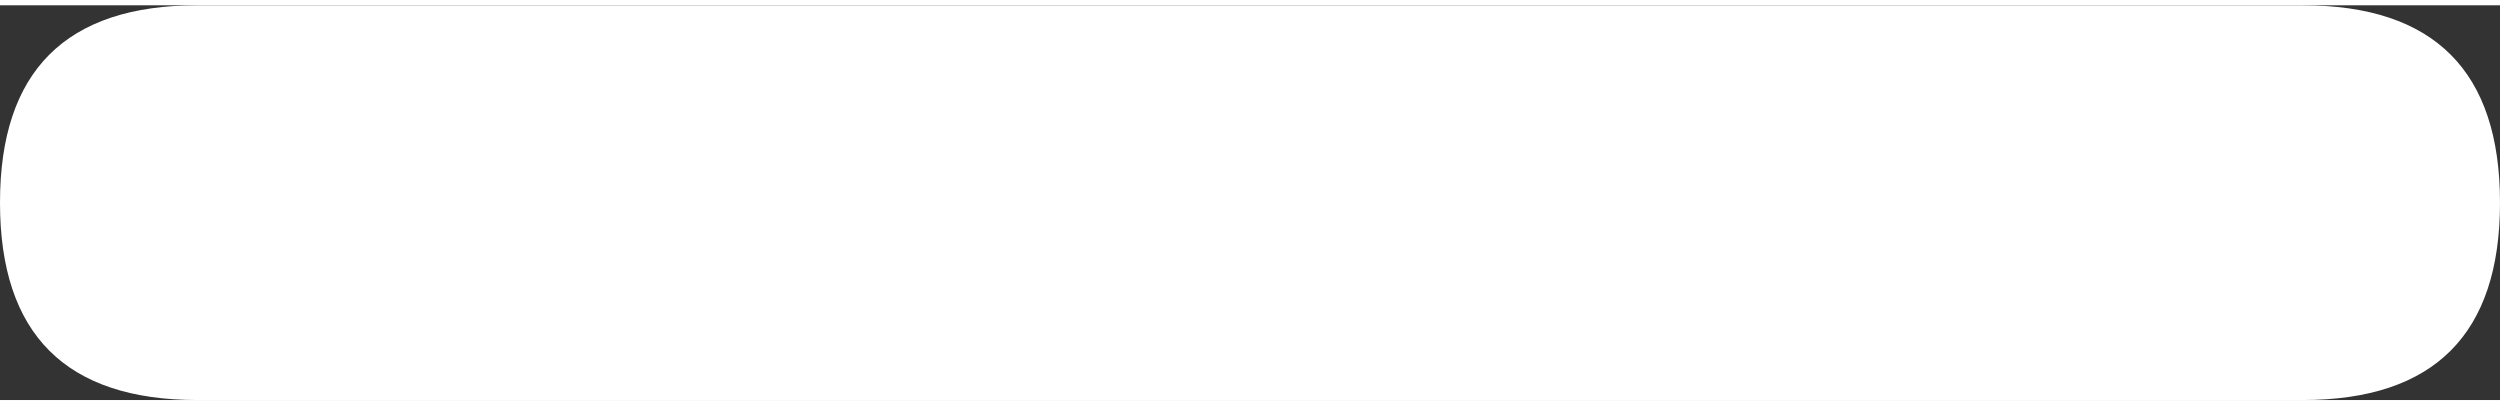 <?xml version="1.0" encoding="UTF-8"?> <svg xmlns="http://www.w3.org/2000/svg" xmlns:xlink="http://www.w3.org/1999/xlink" xml:space="preserve" width="2.572mm" height="0.417mm" version="1.1" style="shape-rendering:geometricPrecision; text-rendering:geometricPrecision; image-rendering:optimizeQuality; fill-rule:evenodd; clip-rule:evenodd" viewBox="0 0 38 6"><rect x="0" y="0" width="38" height="6" fill="#333333" stroke="none"/> <defs> <style type="text/css"> .fil0 {fill:white} </style> </defs> <g id="Слой_x0020_1">  <path class="fil0" d="M3 0l32 0c2,0 3,1 3,3l0 0c0,2 -1,3 -3,3l-32 0c-2,0 -3,-1 -3,-3l0 0c0,-2 1,-3 3,-3z"></path> </g> </svg> 